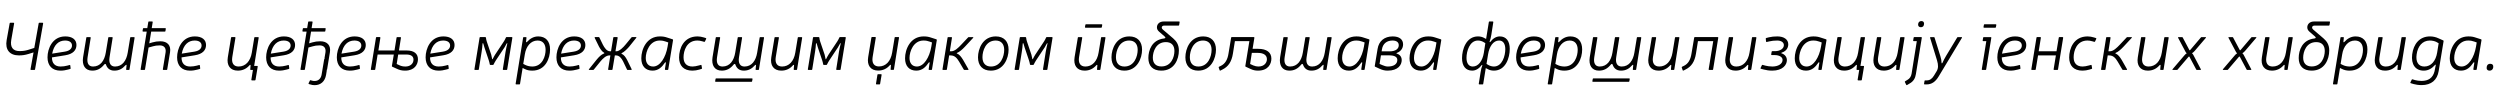 <?xml version="1.0"?>
<svg version="1.1" xmlns="http://www.w3.org/2000/svg" width="1458.203px" height="55.8px"><path fill="#000000" d="M25.16,13.68l-4.72,26.8c-0.04,0.2-0.16,0.32-0.36,0.32l-1.96,0c-0.24,0-0.36-0.16-0.32-0.4l1.76-9.84l-2.8,0.88c-2.2,0.68-3.84,0.88-5.72,0.88c-5.48,0-8.16-3.4-7.16-8.96l1.76-9.76c0.04-0.2,0.16-0.32,0.36-0.32l1.92,0c0.24,0,0.36,0.16,0.32,0.4l-1.68,9.64c-0.72,4.16,1,6.48,4.76,6.48c2.08,0,3.36-0.2,5-0.68l3.68-1.16l2.56-14.36c0.04-0.2,0.16-0.32,0.36-0.32l1.92,0c0.24,0,0.36,0.16,0.32,0.4z M38.074,32.24l-7.76,1.24c-0.08,3.32,1.68,5.32,5,5.32c1.52,0,2.56-0.2,3.92-0.52l1.36-0.36c0.24-0.08,0.36,0.04,0.4,0.28l0.2,1.64c0.04,0.2-0.08,0.36-0.28,0.4l-1.36,0.36c-1.36,0.36-2.64,0.6-4.32,0.6c-4.8,0-7.52-2.92-7.52-7.76c0-5,2.8-12.2,10.36-12.2c4.12,0,6.52,1.88,6.52,5c0,3-1.96,5.28-6.52,6z M30.434,31.28l7.36-1.16c3.24-0.52,4.2-2.12,4.2-3.56c0-1.84-1.48-2.92-4.04-2.92c-3.8,0-6.56,2.56-7.52,7.64z M73.588,40.44l0.24-2.36c-0.04-0.44-0.28-0.36-0.64,0c-1.8,2.04-3.76,3.12-6.52,3.12c-2.8,0-4.28-1.64-4.88-3.6c-0.28-0.44-0.6-0.4-1,0.04c-2.04,2.52-4.24,3.56-6.96,3.56c-4.08,0-6.12-3.04-5.36-7.84l1.88-11.4c0.04-0.2,0.16-0.32,0.36-0.32l1.88,0c0.24,0,0.36,0.16,0.32,0.4l-1.8,11.28c-0.56,3.48,0.52,5.48,3.16,5.48c4.28,0,6.68-3.44,7.44-8.12l1.44-8.72c0.04-0.2,0.16-0.32,0.36-0.32l1.88,0c0.24,0,0.36,0.16,0.32,0.4l-1.8,11.32c-0.56,3.44,0.6,5.44,3.2,5.44c4.24,0,6.64-3.44,7.4-8.12l1.44-8.72c0.04-0.2,0.16-0.32,0.36-0.32l1.88,0c0.24,0,0.36,0.16,0.32,0.4l-2.96,18.44c-0.04,0.2-0.16,0.32-0.36,0.32l-1.28,0c-0.24,0-0.36-0.12-0.32-0.36z M87.063,25.28l1.88-0.56c1.52-0.44,2.92-0.64,4.6-0.64c4.16,0,6.28,2.44,5.64,6.4l-1.64,10c-0.04,0.2-0.16,0.32-0.36,0.32l-1.88,0c-0.24,0-0.36-0.16-0.32-0.4l1.6-9.8c0.4-2.6-0.88-4.12-3.4-4.12c-1.64,0-2.88,0.2-3.92,0.52l-2.6,0.72l-2.08,12.76c-0.04,0.2-0.16,0.32-0.36,0.32l-1.88,0c-0.24,0-0.36-0.16-0.32-0.4l3.56-21.96l-2.12,0c-0.24,0-0.36-0.16-0.32-0.4l0.24-1.32c0.04-0.2,0.16-0.32,0.36-0.32l2.16,0l0.6-3.56c0.04-0.2,0.16-0.32,0.36-0.32l1.88,0c0.24,0,0.36,0.16,0.32,0.4l-0.56,3.48l7.88,0c0.24,0,0.36,0.16,0.32,0.4l-0.2,1.32c-0.04,0.2-0.16,0.32-0.36,0.32l-7.96,0z M113.657,32.24l-7.76,1.24c-0.08,3.32,1.68,5.32,5,5.32c1.52,0,2.56-0.2,3.92-0.52l1.36-0.36c0.24-0.08,0.36,0.04,0.4,0.28l0.2,1.64c0.04,0.2-0.08,0.36-0.28,0.4l-1.36,0.36c-1.36,0.36-2.64,0.6-4.32,0.6c-4.8,0-7.52-2.92-7.52-7.76c0-5,2.8-12.2,10.36-12.2c4.12,0,6.52,1.88,6.52,5c0,3-1.96,5.28-6.52,6z M106.017,31.28l7.36-1.16c3.24-0.52,4.2-2.12,4.2-3.56c0-1.84-1.48-2.92-4.04-2.92c-3.8,0-6.56,2.56-7.52,7.64z  M148.245,38.44l1.76,0c0.24,0,0.36,0.16,0.32,0.4l-1.28,7.72c-0.04,0.2-0.16,0.32-0.36,0.32l-1.76,0c-0.24,0-0.36-0.16-0.32-0.4l0.92-5.68l-1.24,0c-0.24,0-0.36-0.12-0.32-0.36l0.2-2.28c-0.04-0.4-0.24-0.44-0.6-0.12c-1.84,2.12-4.12,3.16-6.84,3.16c-4.44,0-6.64-3.04-5.84-7.84l1.88-11.4c0.04-0.2,0.16-0.32,0.36-0.32l1.88,0c0.24,0,0.36,0.16,0.32,0.4l-1.84,11.28c-0.56,3.48,0.8,5.48,3.68,5.48c4.04,0,6.88-3.04,7.72-8.12l1.44-8.72c0.04-0.2,0.16-0.32,0.36-0.32l1.88,0c0.24,0,0.36,0.16,0.32,0.4z M165.6,32.24l-7.76,1.24c-0.08,3.32,1.68,5.32,5,5.32c1.52,0,2.56-0.2,3.92-0.52l1.36-0.36c0.24-0.08,0.36,0.04,0.4,0.28l0.2,1.64c0.04,0.2-0.08,0.36-0.28,0.4l-1.36,0.36c-1.36,0.36-2.64,0.6-4.32,0.6c-4.8,0-7.52-2.92-7.52-7.76c0-5,2.8-12.2,10.36-12.2c4.12,0,6.52,1.88,6.52,5c0,3-1.96,5.28-6.52,6z M157.96,31.28l7.36-1.16c3.24-0.52,4.2-2.12,4.2-3.56c0-1.84-1.48-2.92-4.04-2.92c-3.8,0-6.56,2.56-7.52,7.64z M180.314,25.28l1.88-0.56c1.52-0.44,2.92-0.64,4.6-0.64c4.16,0,6.28,2.44,5.64,6.4l-1.64,10c-0.04,0.2-0.16,0.32-0.36,0.32c0.16,0,0.2,0.16,0.16,0.4l-0.4,2.48c-0.64,3.8-3.12,6-6.68,6c-1.04,0-1.68-0.16-2.6-0.44l-0.72-0.2c-0.24-0.08-0.28-0.24-0.2-0.48l0.76-1.56c0.12-0.2,0.28-0.24,0.48-0.2l0.6,0.2c0.6,0.2,1.12,0.24,1.76,0.24c2.12,0,3.64-1.44,4-3.72l1.48-8.84c0.04-0.2,0.16-0.32,0.36-0.32c-0.12,0-0.2-0.16-0.16-0.4l0.56-3.36c0.4-2.6-0.88-4.12-3.4-4.12c-1.64,0-2.88,0.2-3.92,0.52l-2.6,0.72l-2.08,12.76c-0.04,0.2-0.16,0.32-0.36,0.32l-1.88,0c-0.24,0-0.36-0.16-0.32-0.4l3.56-21.96l-2.12,0c-0.24,0-0.36-0.16-0.32-0.4l0.24-1.32c0.04-0.2,0.16-0.32,0.36-0.32l2.16,0l0.6-3.56c0.04-0.2,0.16-0.32,0.36-0.32l1.88,0c0.24,0,0.36,0.16,0.32,0.4l-0.56,3.48l7.88,0c0.24,0,0.36,0.16,0.32,0.4l-0.2,1.32c-0.04,0.2-0.16,0.32-0.36,0.32l-7.96,0z M206.828,32.24l-7.76,1.24c-0.08,3.32,1.68,5.32,5,5.32c1.52,0,2.56-0.2,3.92-0.52l1.36-0.36c0.24-0.08,0.36,0.04,0.4,0.28l0.2,1.64c0.04,0.2-0.08,0.36-0.28,0.4l-1.36,0.36c-1.36,0.36-2.64,0.6-4.32,0.6c-4.8,0-7.52-2.92-7.52-7.76c0-5,2.8-12.2,10.36-12.2c4.12,0,6.52,1.88,6.52,5c0,3-1.96,5.28-6.52,6z M199.188,31.28l7.36-1.16c3.24-0.52,4.2-2.12,4.2-3.56c0-1.84-1.48-2.92-4.04-2.92c-3.8,0-6.56,2.56-7.52,7.64z M232.702,29.44l4.52,0c4.2,0,6.56,1.8,6.56,5.12c0,3.04-1.96,6.64-7.52,6.64c-1.8,0-3.28-0.32-4.88-1.12l-2.56-1.16c-0.2-0.08-0.28-0.24-0.24-0.44l1.12-6.68l-9.44,0l-1.4,8.68c-0.04,0.2-0.16,0.32-0.36,0.32l-1.88,0c-0.24,0-0.36-0.16-0.32-0.4l3-18.44c0.04-0.2,0.16-0.32,0.36-0.32l1.88,0c0.24,0,0.36,0.16,0.32,0.4l-1.16,7.4l9.4,0l1.2-7.48c0.04-0.2,0.16-0.32,0.36-0.32l1.88,0c0.24,0,0.36,0.16,0.32,0.4z M232.262,31.8l-0.88,5.52l1.72,0.8c1.08,0.48,2.08,0.68,3.4,0.68c2.76,0,4.68-1.64,4.68-4c0-2-1.48-3-4.2-3l-4.72,0z M258.617,32.24l-7.76,1.24c-0.08,3.32,1.68,5.32,5,5.32c1.52,0,2.56-0.2,3.92-0.52l1.36-0.36c0.24-0.08,0.36,0.04,0.4,0.28l0.2,1.64c0.04,0.2-0.08,0.36-0.28,0.4l-1.36,0.36c-1.36,0.36-2.64,0.6-4.32,0.6c-4.8,0-7.52-2.92-7.52-7.76c0-5,2.8-12.2,10.36-12.2c4.12,0,6.52,1.88,6.52,5c0,3-1.96,5.28-6.52,6z M250.977,31.28l7.36-1.16c3.24-0.52,4.2-2.12,4.2-3.56c0-1.84-1.48-2.92-4.04-2.92c-3.8,0-6.56,2.56-7.52,7.64z  M298.845,22.04l-3,18.44c-0.04,0.2-0.16,0.32-0.36,0.32l-1.88,0c-0.24,0-0.36-0.16-0.32-0.4l1.6-10.2c0.28-1.48,0.6-3.28,1-4.68c0.12-0.36-0.2-0.48-0.36-0.12c-0.44,0.76-0.84,1.56-1.28,2.28l-5,7.52c-0.48,0.72-0.96,1.64-1.36,2.44c-0.08,0.16-0.2,0.24-0.4,0.24l-1.44,0c-0.2,0-0.32-0.12-0.36-0.32c-0.12-0.76-0.36-1.68-0.6-2.4l-2.52-7.48c-0.24-0.76-0.48-1.52-0.68-2.28c-0.08-0.36-0.4-0.24-0.44,0.12c-0.04,1.4-0.28,3.2-0.52,4.68l-1.64,10.28c-0.04,0.2-0.16,0.32-0.36,0.32l-1.88,0c-0.24,0-0.36-0.16-0.32-0.4l3-18.44c0.04-0.2,0.16-0.32,0.36-0.32l2.96,0c0.24,0,0.36,0.12,0.4,0.36c0.04,0.68,0.24,1.48,0.44,2.12l2.64,7.8c0.2,0.76,0.44,1.8,0.52,2.4c0.08,0.36,0.24,0.36,0.4,0c0.28-0.6,0.8-1.6,1.28-2.36l5.2-7.84c0.44-0.68,0.84-1.48,1.16-2.2c0.08-0.2,0.2-0.28,0.4-0.28l3.04,0c0.24,0,0.36,0.16,0.32,0.4z M307.079,22l-0.24,2.28c0.04,0.48,0.24,0.48,0.6,0.12c1.72-1.92,3.92-3.16,6.48-3.16c4.44,0,6.92,2.84,6.92,7.6c0,5.12-2.6,12.32-10.32,12.36c-1.8,0-3.12-0.28-4.56-1l-1.12-0.56l-1.52,9.28c-0.04,0.2-0.16,0.32-0.36,0.32l-1.88,0c-0.24,0-0.36-0.16-0.32-0.4l4.36-26.88c0.04-0.2,0.16-0.32,0.36-0.32l1.24,0c0.28,0,0.4,0.12,0.36,0.36z M305.199,37.28l1.28,0.64c1.08,0.52,2.48,0.88,4.04,0.88c5.88-0.04,7.72-6.04,7.72-9.72c0-3.4-1.64-5.44-4.68-5.44c-4.04,0-6.72,3.48-7.44,8.08z M334.914,32.24l-7.76,1.24c-0.08,3.32,1.68,5.32,5,5.32c1.52,0,2.56-0.2,3.92-0.52l1.36-0.36c0.24-0.08,0.36,0.04,0.4,0.28l0.2,1.64c0.04,0.2-0.08,0.36-0.28,0.4l-1.36,0.36c-1.36,0.36-2.64,0.6-4.32,0.6c-4.8,0-7.52-2.92-7.52-7.76c0-5,2.8-12.2,10.36-12.2c4.12,0,6.52,1.88,6.52,5c0,3-1.96,5.28-6.52,6z M327.274,31.28l7.36-1.16c3.24-0.52,4.2-2.12,4.2-3.56c0-1.84-1.48-2.92-4.04-2.92c-3.8,0-6.56,2.56-7.52,7.64z M371.108,22.08l-4.24,5.28c-1.36,1.52-2.88,3-4.12,3.56c-0.4,0.2-0.44,0.36-0.04,0.52c1.2,0.56,2.2,1.8,3.12,3.6l2.6,5.32c0.12,0.28,0,0.44-0.28,0.44l-2.04,0c-0.2,0-0.32-0.08-0.4-0.28l-2.28-4.76c-0.92-1.84-2.24-3.44-4.16-3.44l-0.64,0l-1.36,8.16c-0.04,0.2-0.16,0.32-0.36,0.32l-1.88,0c-0.24,0-0.36-0.16-0.32-0.4l1.32-8.08l-0.56,0c-1.92,0-3.8,1.76-5.28,3.56l-3.84,4.72c-0.12,0.12-0.24,0.2-0.44,0.2l-2.16,0c-0.32,0-0.4-0.2-0.2-0.44l4.36-5.44c1.52-1.84,2.76-3.04,4.32-3.68c0.32-0.12,0.44-0.32,0.04-0.56c-0.96-0.44-2.04-1.96-2.88-3.48l-2.52-5.12c-0.12-0.28,0-0.44,0.28-0.44l2.08,0c0.2,0,0.32,0.08,0.4,0.28l2.04,4.2c0.88,1.68,2.24,3.8,4.16,3.8l0.56,0l1.32-7.96c0.04-0.2,0.16-0.32,0.36-0.32l1.88,0c0.24,0,0.36,0.16,0.32,0.4l-1.28,7.88l0.52,0c1.8,0,4.04-2.28,5.4-3.96l3.4-4.12c0.12-0.12,0.24-0.2,0.44-0.2l2.16,0c0.32,0,0.4,0.2,0.2,0.44z M387.822,40.4l0.56-3.68c0-0.56-0.2-0.6-0.64-0.04c-1.64,2.4-3.68,4.52-7.12,4.52c-4.12,0-6.56-2.68-6.56-7.2c0-5.16,3-12.76,10.88-12.76c1.72,0,2.84,0.2,4.36,0.72l3,0.96c0.2,0.08,0.32,0.24,0.28,0.44l-2.8,17.12c-0.04,0.2-0.16,0.32-0.36,0.32l-1.24,0c-0.24,0-0.36-0.16-0.36-0.4z M389.782,24.76l-1.48-0.52c-1.04-0.36-1.92-0.6-3.48-0.6c-5.88,0-8.16,6.36-8.16,10.16c0,3.12,1.6,5,4.32,5c4,0,7.32-5.24,8.4-11.6z M409.176,40.2l-1.32,0.4c-1.28,0.36-2.6,0.6-4,0.6c-5.12,0-7.76-2.92-7.76-7.68c0-5.2,2.64-12.28,10.76-12.28c1.28,0,2.44,0.24,3.68,0.6l1.16,0.36c0.24,0.08,0.28,0.24,0.2,0.48l-0.72,1.52c-0.12,0.2-0.28,0.28-0.48,0.2l-0.96-0.28c-1.16-0.36-2.16-0.48-2.96-0.48c-6.32,0-8.08,6.04-8.08,9.76c0,3.4,1.72,5.4,5.24,5.4c1.08,0,2.24-0.24,3.6-0.6l1.24-0.32c0.24-0.08,0.4,0,0.4,0.24l0.28,1.68c0.04,0.2-0.08,0.36-0.28,0.4z M440.731,40.44l0.24-2.36c-0.04-0.44-0.28-0.36-0.64,0c-1.8,2.04-3.76,3.12-6.52,3.12c-2.8,0-4.28-1.64-4.88-3.6c-0.28-0.44-0.6-0.4-1,0.04c-2.04,2.52-4.24,3.56-6.96,3.56c-4.08,0-6.12-3.04-5.36-7.84l1.88-11.4c0.04-0.2,0.16-0.32,0.36-0.32l1.88,0c0.24,0,0.36,0.16,0.32,0.4l-1.8,11.28c-0.56,3.48,0.52,5.48,3.16,5.48c4.28,0,6.68-3.44,7.44-8.12l1.44-8.72c0.04-0.2,0.16-0.32,0.36-0.32l1.88,0c0.24,0,0.36,0.16,0.32,0.4l-1.8,11.32c-0.56,3.44,0.6,5.44,3.2,5.44c4.24,0,6.64-3.44,7.4-8.12l1.44-8.72c0.04-0.2,0.16-0.32,0.36-0.32l1.88,0c0.24,0,0.36,0.16,0.32,0.4l-2.96,18.44c-0.04,0.2-0.16,0.32-0.36,0.32l-1.28,0c-0.24,0-0.36-0.12-0.32-0.36z M417.731,45.72l20.88,0c0.24,0,0.36,0.16,0.32,0.4l-0.24,1.28c-0.04,0.2-0.16,0.32-0.36,0.32l-20.88,0c-0.24,0-0.36-0.16-0.32-0.4l0.24-1.28c0.04-0.2,0.16-0.32,0.36-0.32z M462.965,40.44l0.2-2.28c-0.04-0.4-0.24-0.44-0.6-0.12c-1.84,2.12-4.12,3.16-6.84,3.16c-4.44,0-6.64-3.04-5.84-7.84l1.88-11.4c0.04-0.2,0.16-0.32,0.36-0.32l1.88,0c0.24,0,0.36,0.16,0.32,0.4l-1.84,11.28c-0.56,3.48,0.8,5.48,3.68,5.48c4.04,0,6.88-3.04,7.72-8.12l1.44-8.72c0.04-0.2,0.16-0.32,0.36-0.32l1.88,0c0.24,0,0.36,0.16,0.32,0.4l-2.96,18.44c-0.04,0.2-0.16,0.32-0.36,0.32l-1.28,0c-0.24,0-0.36-0.12-0.32-0.36z M493.319,22.04l-3,18.44c-0.04,0.2-0.16,0.32-0.36,0.32l-1.88,0c-0.24,0-0.36-0.16-0.32-0.4l1.6-10.2c0.28-1.48,0.6-3.28,1-4.68c0.12-0.36-0.2-0.48-0.36-0.12c-0.44,0.76-0.84,1.56-1.28,2.28l-5,7.52c-0.48,0.72-0.96,1.64-1.36,2.44c-0.08,0.16-0.2,0.24-0.4,0.24l-1.44,0c-0.2,0-0.32-0.12-0.36-0.32c-0.12-0.76-0.36-1.68-0.6-2.4l-2.52-7.48c-0.24-0.76-0.48-1.52-0.68-2.28c-0.08-0.36-0.4-0.24-0.44,0.12c-0.04,1.4-0.28,3.2-0.52,4.68l-1.64,10.28c-0.04,0.2-0.16,0.32-0.36,0.32l-1.88,0c-0.24,0-0.36-0.16-0.32-0.4l3-18.44c0.04-0.2,0.16-0.32,0.36-0.32l2.96,0c0.24,0,0.36,0.12,0.4,0.36c0.04,0.68,0.24,1.48,0.44,2.12l2.64,7.8c0.2,0.76,0.44,1.8,0.52,2.4c0.08,0.36,0.24,0.36,0.4,0c0.28-0.6,0.8-1.6,1.28-2.36l5.2-7.84c0.44-0.68,0.84-1.48,1.16-2.2c0.08-0.2,0.2-0.28,0.4-0.28l3.04,0c0.24,0,0.36,0.16,0.32,0.4z  M519.468,40.4l0.2-2.28c-0.04-0.4-0.24-0.44-0.6-0.12c-1.84,2.12-4.12,3.16-6.84,3.16c-4.44,0-6.64-3.04-5.84-7.84l1.88-11.4c0.04-0.2,0.16-0.32,0.36-0.32l1.88,0c0.24,0,0.36,0.16,0.32,0.4l-1.84,11.28c-0.56,3.48,0.8,5.48,3.68,5.48c4.04,0,6.88-3.04,7.72-8.12l1.44-8.72c0.04-0.2,0.16-0.32,0.36-0.32l1.88,0c0.24,0,0.36,0.16,0.32,0.4l-2.96,18.44c-0.04,0.2-0.16,0.32-0.36,0.32l-1.28,0c-0.24,0-0.36-0.12-0.32-0.36z M512.148,43.28l1.76,0c0.24,0,0.36,0.16,0.32,0.4l-0.88,5.24c-0.04,0.2-0.16,0.32-0.36,0.32l-1.72,0c-0.24,0-0.36-0.16-0.32-0.4l0.84-5.24c0.04-0.2,0.16-0.32,0.36-0.32z M541.662,40.4l0.56-3.68c0-0.56-0.2-0.6-0.64-0.04c-1.64,2.4-3.68,4.52-7.12,4.52c-4.12,0-6.56-2.68-6.56-7.2c0-5.16,3-12.76,10.88-12.76c1.72,0,2.84,0.2,4.36,0.72l3,0.96c0.2,0.08,0.32,0.24,0.28,0.44l-2.8,17.12c-0.04,0.2-0.16,0.32-0.36,0.32l-1.24,0c-0.24,0-0.36-0.16-0.36-0.4z M543.622,24.76l-1.48-0.52c-1.04-0.36-1.92-0.6-3.48-0.6c-5.88,0-8.16,6.36-8.16,10.16c0,3.12,1.6,5,4.32,5c4,0,7.32-5.24,8.4-11.6z M554.016,29.92l0.8,0c2.12,0,4.12-2.04,5.84-3.84l4-4.24c0.12-0.16,0.24-0.2,0.44-0.2l2.32,0c0.32,0,0.4,0.2,0.2,0.44l-4.76,5.12c-1.56,1.68-3.24,3.12-4.6,3.64c-0.32,0.12-0.32,0.28-0.08,0.36c1.48,0.6,2.52,2,3.6,3.76l3.08,5.4c0.12,0.24,0.04,0.44-0.24,0.44l-2.04,0c-0.2,0-0.32-0.08-0.44-0.24l-2.68-4.56c-1.16-1.88-2.4-3.68-5-3.68l-0.84,0l-1.32,8.16c-0.04,0.2-0.16,0.32-0.36,0.32l-1.88,0c-0.24,0-0.36-0.16-0.32-0.4l2.96-18.44c0.04-0.2,0.16-0.32,0.36-0.32l1.88,0c0.24,0,0.36,0.16,0.32,0.4z M580.85,21.24c4.72,0,7.44,2.92,7.44,7.72c0,4.96-2.76,12.24-10.36,12.24c-4.76,0-7.48-2.92-7.48-7.76c0-5,2.8-12.2,10.4-12.2z M580.77,23.64c-5.84,0-7.72,6-7.72,9.72c0,3.44,1.76,5.44,4.96,5.44c5.8,0,7.72-6,7.72-9.72c0-3.44-1.8-5.44-4.96-5.44z M613.924,22.04l-3,18.44c-0.04,0.2-0.16,0.32-0.36,0.32l-1.88,0c-0.24,0-0.36-0.16-0.32-0.4l1.6-10.2c0.28-1.48,0.6-3.28,1-4.68c0.12-0.36-0.2-0.48-0.36-0.12c-0.44,0.76-0.84,1.56-1.28,2.28l-5,7.52c-0.48,0.72-0.96,1.64-1.36,2.44c-0.08,0.16-0.2,0.24-0.4,0.24l-1.44,0c-0.2,0-0.32-0.12-0.36-0.32c-0.12-0.76-0.36-1.68-0.6-2.4l-2.52-7.48c-0.24-0.76-0.48-1.52-0.68-2.28c-0.08-0.36-0.4-0.24-0.44,0.12c-0.04,1.4-0.28,3.2-0.52,4.68l-1.64,10.28c-0.04,0.2-0.16,0.32-0.36,0.32l-1.88,0c-0.24,0-0.36-0.16-0.32-0.4l3-18.44c0.04-0.2,0.16-0.32,0.36-0.32l2.96,0c0.24,0,0.36,0.12,0.4,0.36c0.04,0.68,0.24,1.48,0.44,2.12l2.64,7.8c0.2,0.76,0.44,1.8,0.52,2.4c0.08,0.36,0.24,0.36,0.4,0c0.28-0.6,0.8-1.6,1.28-2.36l5.2-7.84c0.44-0.68,0.84-1.48,1.16-2.2c0.08-0.2,0.2-0.28,0.4-0.28l3.04,0c0.24,0,0.36,0.16,0.32,0.4z  M642.913,14.56l-0.24,1.28c-0.04,0.2-0.16,0.32-0.36,0.32l-9.16,0c-0.24,0-0.36-0.16-0.32-0.4l0.24-1.28c0.04-0.2,0.16-0.32,0.36-0.32l9.16,0c0.24,0,0.36,0.16,0.32,0.4z M639.873,40.44l0.2-2.28c-0.04-0.4-0.24-0.44-0.6-0.12c-1.84,2.12-4.12,3.16-6.84,3.16c-4.44,0-6.64-3.04-5.84-7.84l1.88-11.4c0.04-0.2,0.16-0.32,0.36-0.32l1.88,0c0.24,0,0.36,0.16,0.32,0.4l-1.84,11.28c-0.56,3.48,0.8,5.48,3.68,5.48c4.04,0,6.88-3.04,7.72-8.12l1.44-8.72c0.04-0.2,0.16-0.32,0.36-0.32l1.88,0c0.24,0,0.36,0.16,0.32,0.4l-2.96,18.44c-0.04,0.2-0.16,0.32-0.36,0.32l-1.28,0c-0.24,0-0.36-0.12-0.32-0.36z M658.707,21.24c4.72,0,7.44,2.92,7.44,7.72c0,4.96-2.76,12.24-10.36,12.24c-4.76,0-7.48-2.92-7.48-7.76c0-5,2.8-12.2,10.4-12.2z M658.627,23.64c-5.84,0-7.72,6-7.72,9.72c0,3.44,1.76,5.44,4.96,5.44c5.8,0,7.72-6,7.72-9.72c0-3.44-1.8-5.44-4.96-5.44z M688.061,12.92l-0.28,1.68c-0.04,0.2-0.16,0.32-0.36,0.32l-8.36,0c-0.8,0-1.44,0.4-1.44,1.16c0,0.36,0.2,0.8,0.64,1.16l6.04,5.16c1.88,1.64,3.32,3.64,3.32,7.04c0,5.08-2.6,11.76-10.28,11.76c-4.84,0-7.52-2.68-7.52-7.36c0-4.52,2.04-10.56,9.12-11.4c1.04-0.2,1.12-0.52,0.16-1.36l-2.92-2.52c-0.96-0.84-1.36-1.6-1.36-2.6c0-1.68,1.2-3.44,4.08-3.44l8.84,0c0.24,0,0.36,0.16,0.32,0.4z M680.021,24.56c-5.76,0-7.6,5.56-7.6,9.08c0,3.28,1.76,5.12,5,5.12c5.76,0,7.6-5.48,7.6-9.04c0-3.28-1.76-5.16-5-5.16z M701.816,21.24c4.72,0,7.44,2.92,7.44,7.72c0,4.96-2.76,12.24-10.36,12.24c-4.76,0-7.48-2.92-7.48-7.76c0-5,2.8-12.2,10.4-12.2z M701.736,23.64c-5.84,0-7.72,6-7.72,9.72c0,3.44,1.76,5.44,4.96,5.44c5.8,0,7.72-6,7.72-9.72c0-3.44-1.8-5.44-4.96-5.44z M730.61,28.48l3.28,0c5,0,7.68,2.12,7.68,5.72c0,3-1.8,7-7.84,7c-1.56,0-2.92-0.32-4.28-0.96l-2.84-1.32c-0.2-0.08-0.28-0.24-0.24-0.44l2.36-14.48l-8.44,0l-1.16,7.28c-0.76,4.72-2.68,7.6-6.12,9.28l-1.16,0.6c-0.24,0.08-0.4,0.04-0.48-0.2l-0.52-1.56c-0.08-0.2,0-0.36,0.2-0.48l1.16-0.56c2.36-1.2,3.8-3.48,4.36-7.24l1.52-9.16c0.04-0.2,0.16-0.32,0.36-0.32l12.88,0c0.24,0,0.36,0.16,0.32,0.4z M730.17,30.84l-1,6.48l1.84,0.84c1.08,0.44,2.04,0.64,2.96,0.64c3.68,0,5-2.44,5-4.28c0-2.24-1.8-3.68-5.32-3.68l-3.48,0z M771.804,40.44l0.24-2.36c-0.04-0.44-0.28-0.36-0.64,0c-1.8,2.04-3.76,3.12-6.52,3.12c-2.8,0-4.28-1.64-4.88-3.6c-0.28-0.44-0.6-0.4-1,0.04c-2.04,2.52-4.24,3.56-6.96,3.56c-4.08,0-6.12-3.04-5.36-7.84l1.88-11.4c0.04-0.2,0.16-0.32,0.36-0.32l1.88,0c0.24,0,0.36,0.16,0.32,0.4l-1.8,11.28c-0.56,3.48,0.52,5.48,3.16,5.48c4.28,0,6.68-3.44,7.44-8.12l1.44-8.72c0.04-0.2,0.16-0.32,0.36-0.32l1.88,0c0.24,0,0.36,0.16,0.32,0.4l-1.8,11.32c-0.56,3.44,0.6,5.44,3.2,5.44c4.24,0,6.64-3.44,7.4-8.12l1.44-8.72c0.04-0.2,0.16-0.32,0.36-0.32l1.88,0c0.24,0,0.36,0.16,0.32,0.4l-2.96,18.44c-0.04,0.2-0.16,0.32-0.36,0.32l-1.28,0c-0.24,0-0.36-0.12-0.32-0.36z M793.998,40.4l0.56-3.68c0-0.56-0.2-0.6-0.64-0.04c-1.64,2.4-3.68,4.52-7.12,4.52c-4.12,0-6.56-2.68-6.56-7.2c0-5.16,3-12.76,10.88-12.76c1.72,0,2.84,0.2,4.36,0.72l3,0.96c0.2,0.08,0.32,0.24,0.28,0.44l-2.8,17.12c-0.04,0.2-0.16,0.32-0.36,0.32l-1.24,0c-0.24,0-0.36-0.16-0.36-0.4z M795.958,24.76l-1.48-0.52c-1.04-0.36-1.92-0.6-3.48-0.6c-5.88,0-8.16,6.36-8.16,10.16c0,3.12,1.6,5,4.32,5c4,0,7.32-5.24,8.4-11.6z M801.873,38.48l1.64-9.92c0.72-4.64,4-7.32,8.84-7.32c3.88,0,6.04,1.76,6.04,4.64c0,2.4-1.48,4.16-3.48,4.92c-0.44,0.16-0.52,0.4-0.2,0.48c1.6,0.44,2.88,1.72,2.88,3.76c0,2.72-1.96,6.16-8.24,6.16c-1.56,0-3.12-0.36-4.64-1.08l-2.6-1.2c-0.2-0.08-0.28-0.24-0.24-0.44z M805.873,29.96l4.6,0c3.92,0,5.4-1.72,5.4-3.6c0-1.72-1.32-2.72-3.64-2.72c-3.36,0-5.64,1.84-6.16,5.12z M805.473,32.28l-0.8,5l1.56,0.68c1.16,0.52,2.24,0.84,3.32,0.84c3.4,0,5.48-1.4,5.48-3.84c0-1.76-1.64-2.68-4.8-2.68l-4.76,0z M835.907,40.4l0.56-3.68c0-0.56-0.2-0.6-0.64-0.04c-1.64,2.4-3.68,4.52-7.12,4.52c-4.12,0-6.56-2.68-6.56-7.2c0-5.16,3-12.76,10.88-12.76c1.72,0,2.84,0.2,4.36,0.72l3,0.96c0.2,0.08,0.32,0.24,0.28,0.44l-2.8,17.12c-0.04,0.2-0.16,0.32-0.36,0.32l-1.24,0c-0.24,0-0.36-0.16-0.36-0.4z M837.867,24.76l-1.48-0.52c-1.04-0.36-1.92-0.6-3.48-0.6c-5.88,0-8.16,6.36-8.16,10.16c0,3.12,1.6,5,4.32,5c4,0,7.32-5.24,8.4-11.6z  M871.015,12.92l-1.16,7.44c-0.28,1.64-0.6,2.84-0.96,3.8c-0.16,0.52,0.12,0.48,0.36,0.32c1.44-1.96,3.36-3.24,5.56-3.24c3.72,0,5.8,2.72,5.8,7.28c0,5.2-2.4,12.68-9.28,12.68c-1.6,0-2.84-0.44-3.84-1.04l-0.88-0.44l-1.48,9.2c-0.04,0.2-0.16,0.32-0.36,0.32l-1.92,0c-0.24,0-0.36-0.16-0.32-0.4l1.08-6.76c0.24-1.64,0.56-2.8,0.96-3.8c0.16-0.52-0.16-0.48-0.36-0.28c-1.44,1.92-3.32,3.2-5.52,3.2c-3.8,0-5.92-2.72-5.92-7.28c0-5.2,2.48-12.68,9.32-12.68c1.56,0,2.76,0.4,3.8,1l0.92,0.48l1.6-9.88c0.04-0.2,0.16-0.32,0.36-0.32l1.92,0c0.24,0,0.36,0.16,0.32,0.4z M866.375,25.16l-1.16-0.68c-0.76-0.44-1.84-0.84-3.16-0.84c-4.88,0-6.68,6.28-6.68,10.12c0,3.16,1.32,5.04,3.68,5.04c3.32,0,5.68-3.36,6.44-7.96z M867.055,37.28l1.16,0.68c0.8,0.44,1.92,0.84,3.16,0.84c4.88,0,6.64-6.28,6.64-10.12c0-3.16-1.28-5.04-3.64-5.04c-3.4,0-5.68,3.52-6.4,8z M894.69,32.24l-7.76,1.24c-0.08,3.32,1.68,5.32,5,5.32c1.52,0,2.56-0.2,3.92-0.52l1.36-0.36c0.24-0.08,0.36,0.04,0.4,0.28l0.2,1.64c0.04,0.2-0.08,0.36-0.28,0.4l-1.36,0.36c-1.36,0.36-2.64,0.6-4.32,0.6c-4.8,0-7.52-2.92-7.52-7.76c0-5,2.8-12.2,10.36-12.2c4.12,0,6.52,1.88,6.52,5c0,3-1.96,5.28-6.52,6z M887.05,31.28l7.36-1.16c3.24-0.52,4.2-2.12,4.2-3.56c0-1.84-1.48-2.92-4.04-2.92c-3.8,0-6.56,2.56-7.52,7.64z M909.084,22l-0.24,2.28c0.04,0.48,0.24,0.48,0.6,0.12c1.72-1.92,3.92-3.16,6.48-3.16c4.44,0,6.92,2.84,6.92,7.6c0,5.12-2.6,12.32-10.32,12.36c-1.8,0-3.12-0.28-4.56-1l-1.12-0.56l-1.52,9.28c-0.04,0.2-0.16,0.32-0.36,0.32l-1.88,0c-0.24,0-0.36-0.16-0.32-0.4l4.36-26.88c0.04-0.2,0.16-0.32,0.36-0.32l1.24,0c0.28,0,0.4,0.12,0.36,0.36z M907.204,37.28l1.28,0.64c1.08,0.52,2.48,0.88,4.04,0.88c5.88-0.04,7.72-6.04,7.72-9.72c0-3.4-1.64-5.44-4.68-5.44c-4.04,0-6.72,3.48-7.44,8.08z M952.398,40.44l0.24-2.36c-0.04-0.44-0.28-0.36-0.64,0c-1.8,2.04-3.76,3.12-6.52,3.12c-2.8,0-4.28-1.64-4.88-3.6c-0.28-0.44-0.6-0.4-1,0.04c-2.04,2.52-4.24,3.56-6.96,3.56c-4.08,0-6.12-3.04-5.36-7.84l1.88-11.4c0.04-0.2,0.16-0.32,0.36-0.32l1.88,0c0.24,0,0.36,0.16,0.32,0.4l-1.8,11.28c-0.56,3.48,0.52,5.48,3.16,5.48c4.28,0,6.68-3.44,7.44-8.12l1.44-8.72c0.04-0.2,0.16-0.32,0.36-0.32l1.88,0c0.24,0,0.36,0.16,0.32,0.4l-1.8,11.32c-0.56,3.44,0.6,5.44,3.2,5.44c4.24,0,6.64-3.44,7.4-8.12l1.44-8.72c0.04-0.2,0.16-0.32,0.36-0.32l1.88,0c0.24,0,0.36,0.16,0.32,0.4l-2.96,18.44c-0.04,0.2-0.16,0.32-0.36,0.32l-1.28,0c-0.24,0-0.36-0.12-0.32-0.36z M929.398,45.72l20.88,0c0.24,0,0.36,0.16,0.32,0.4l-0.24,1.28c-0.04,0.2-0.16,0.32-0.36,0.32l-20.88,0c-0.24,0-0.36-0.16-0.32-0.4l0.24-1.28c0.04-0.2,0.16-0.32,0.36-0.32z M974.632,40.44l0.2-2.28c-0.04-0.4-0.24-0.44-0.6-0.12c-1.84,2.12-4.12,3.16-6.84,3.16c-4.44,0-6.64-3.04-5.84-7.84l1.88-11.4c0.04-0.2,0.16-0.32,0.36-0.32l1.88,0c0.24,0,0.36,0.16,0.32,0.4l-1.84,11.28c-0.56,3.48,0.8,5.48,3.68,5.48c4.04,0,6.88-3.04,7.72-8.12l1.44-8.72c0.04-0.2,0.16-0.32,0.36-0.32l1.88,0c0.24,0,0.36,0.16,0.32,0.4l-2.96,18.44c-0.04,0.2-0.16,0.32-0.36,0.32l-1.28,0c-0.24,0-0.36-0.12-0.32-0.36z M1002.227,22.04l-3,18.44c-0.04,0.2-0.16,0.32-0.36,0.32l-1.92,0c-0.24,0-0.36-0.16-0.32-0.4l2.68-16.4l-8.92,0l-1.16,7.28c-0.76,4.72-2.68,7.6-6.12,9.28l-1.16,0.6c-0.24,0.08-0.4,0.04-0.48-0.2l-0.52-1.56c-0.08-0.2,0-0.36,0.2-0.48l1.16-0.56c2.36-1.2,3.76-3.44,4.32-7.16l1.56-9.24c0.04-0.2,0.16-0.32,0.36-0.32l13.36,0c0.24,0,0.36,0.16,0.32,0.4z M1019.541,40.44l0.2-2.28c-0.04-0.4-0.24-0.44-0.6-0.12c-1.84,2.12-4.12,3.16-6.84,3.16c-4.44,0-6.64-3.04-5.84-7.84l1.88-11.4c0.04-0.2,0.16-0.32,0.36-0.32l1.88,0c0.24,0,0.36,0.16,0.32,0.4l-1.84,11.28c-0.56,3.48,0.8,5.48,3.68,5.48c4.04,0,6.88-3.04,7.72-8.12l1.44-8.72c0.04-0.2,0.16-0.32,0.36-0.32l1.88,0c0.24,0,0.36,0.16,0.32,0.4l-2.96,18.44c-0.04,0.2-0.16,0.32-0.36,0.32l-1.28,0c-0.24,0-0.36-0.12-0.32-0.36z M1030.215,22.16l1.56-0.4c1.52-0.36,3.08-0.52,4.88-0.52c4,0,6.4,1.84,6.4,4.6c0,1.92-1,3.92-3.68,4.8c-0.48,0.16-0.6,0.36-0.2,0.48c1.88,0.6,3.08,2.12,3.08,3.96c0,2.76-2.44,6.12-8.56,6.12c-1.96,0-3.44-0.28-4.88-0.64l-1.68-0.44c-0.24-0.04-0.32-0.2-0.24-0.44l0.76-1.6c0.08-0.2,0.24-0.28,0.44-0.24l1.6,0.44c1.16,0.28,2.52,0.52,4.08,0.52c3.44,0,5.96-1.56,5.96-3.84c0-1.8-2.04-2.84-4.68-2.84l-1.64,0c-0.24,0-0.36-0.16-0.32-0.4l0.28-1.56c0.04-0.2,0.16-0.32,0.36-0.32l1.56,0c2.88,0,5.2-1.4,5.2-3.52c0-1.56-1.48-2.68-3.88-2.68c-1.76,0-3.2,0.16-4.52,0.48l-1.6,0.36c-0.24,0.04-0.36-0.04-0.4-0.32l-0.16-1.6c-0.04-0.2,0.08-0.36,0.28-0.4z M1060.609,40.4l0.56-3.68c0-0.56-0.2-0.6-0.64-0.04c-1.64,2.4-3.68,4.52-7.12,4.52c-4.12,0-6.56-2.68-6.56-7.2c0-5.16,3-12.76,10.88-12.76c1.72,0,2.84,0.2,4.36,0.72l3,0.96c0.2,0.08,0.32,0.24,0.28,0.44l-2.8,17.12c-0.04,0.2-0.16,0.32-0.36,0.32l-1.24,0c-0.24,0-0.36-0.16-0.36-0.4z M1062.569,24.76l-1.48-0.52c-1.04-0.36-1.92-0.6-3.48-0.6c-5.88,0-8.16,6.36-8.16,10.16c0,3.12,1.6,5,4.32,5c4,0,7.32-5.24,8.4-11.6z M1085.164,38.44l1.76,0c0.24,0,0.36,0.16,0.32,0.4l-1.28,7.72c-0.04,0.2-0.16,0.32-0.36,0.32l-1.76,0c-0.24,0-0.36-0.16-0.32-0.4l0.92-5.68l-1.24,0c-0.24,0-0.36-0.12-0.32-0.36l0.2-2.28c-0.04-0.4-0.24-0.44-0.6-0.12c-1.84,2.12-4.12,3.16-6.84,3.16c-4.44,0-6.64-3.04-5.84-7.84l1.88-11.4c0.04-0.2,0.16-0.32,0.36-0.32l1.88,0c0.24,0,0.36,0.16,0.32,0.4l-1.84,11.28c-0.56,3.48,0.8,5.48,3.68,5.48c4.04,0,6.88-3.04,7.72-8.12l1.44-8.72c0.04-0.2,0.16-0.32,0.36-0.32l1.88,0c0.24,0,0.36,0.16,0.32,0.4z M1105.958,40.44l0.2-2.28c-0.04-0.4-0.24-0.44-0.6-0.12c-1.84,2.12-4.12,3.16-6.84,3.16c-4.44,0-6.64-3.04-5.84-7.84l1.88-11.4c0.04-0.2,0.16-0.32,0.36-0.32l1.88,0c0.24,0,0.36,0.16,0.32,0.4l-1.84,11.28c-0.56,3.48,0.8,5.48,3.68,5.48c4.04,0,6.88-3.04,7.72-8.12l1.44-8.72c0.04-0.2,0.16-0.32,0.36-0.32l1.88,0c0.24,0,0.36,0.16,0.32,0.4l-2.96,18.44c-0.04,0.2-0.16,0.32-0.36,0.32l-1.28,0c-0.24,0-0.36-0.12-0.32-0.36z M1120.672,12.28c1.04,0,1.6,0.56,1.6,1.52c0,1.36-0.72,2.08-1.84,2.08c-1,0-1.64-0.56-1.64-1.52c0-1.32,0.76-2.08,1.88-2.08z M1120.952,22.04l-3.44,21.16c-0.36,2.44-1.44,4.32-3.76,5.56l-1.4,0.84c-0.2,0.12-0.36,0.08-0.48-0.12l-0.76-1.56c-0.12-0.2-0.08-0.4,0.12-0.52l1.32-0.8c1.36-0.76,2.16-1.96,2.44-3.6l3.04-19l-1.8,0c-0.24,0-0.36-0.16-0.32-0.4l0.28-1.64c0.04-0.2,0.16-0.32,0.36-0.32l4.08,0c0.24,0,0.36,0.16,0.32,0.4z M1144.346,22.08l-13.52,22.44c-1.96,3.28-4.2,4.72-7.12,4.72l-1.12,0c-0.24,0-0.36-0.16-0.32-0.4l0.28-1.64c0.04-0.2,0.16-0.32,0.36-0.32l1,0c1.68,0,3-0.88,4.16-2.8l1.48-2.44c1.08-1.72,1.12-3.72,0.28-6.44l-4.04-13.16c-0.08-0.24,0.04-0.4,0.32-0.4l1.88,0c0.2,0,0.36,0.08,0.4,0.28l3.4,10.84c0.44,1.44,0.68,2.68,0.68,3.8c0,0.48,0.32,0.56,0.6-0.04c0.44-1.04,1.24-2.56,2.04-3.92l6.48-10.72c0.12-0.16,0.24-0.24,0.44-0.24l2.08,0c0.32,0,0.4,0.2,0.24,0.44z  M1164.415,14.56l-0.24,1.28c-0.04,0.2-0.16,0.32-0.36,0.32l-6.56,0c-0.24,0-0.36-0.16-0.32-0.4l0.24-1.28c0.04-0.2,0.16-0.32,0.36-0.32l6.56,0c0.24,0,0.36,0.16,0.32,0.4z M1158.575,24l-1.8,0c-0.24,0-0.36-0.16-0.32-0.4l0.28-1.64c0.04-0.2,0.16-0.32,0.36-0.32l4.08,0c0.24,0,0.36,0.16,0.32,0.4l-3,18.44c-0.04,0.2-0.16,0.32-0.36,0.32l-1.88,0c-0.24,0-0.36-0.16-0.32-0.4z M1175.369,32.24l-7.76,1.24c-0.08,3.32,1.68,5.32,5,5.32c1.52,0,2.56-0.2,3.92-0.52l1.36-0.36c0.24-0.08,0.36,0.04,0.4,0.28l0.2,1.64c0.04,0.2-0.08,0.36-0.28,0.4l-1.36,0.36c-1.36,0.36-2.64,0.6-4.32,0.6c-4.8,0-7.52-2.92-7.52-7.76c0-5,2.8-12.2,10.36-12.2c4.12,0,6.52,1.88,6.52,5c0,3-1.96,5.28-6.52,6z M1167.729,31.28l7.36-1.16c3.24-0.52,4.2-2.12,4.2-3.56c0-1.84-1.48-2.92-4.04-2.92c-3.8,0-6.56,2.56-7.52,7.64z M1203.403,22.04l-3,18.44c-0.04,0.2-0.16,0.32-0.36,0.32l-1.88,0c-0.24,0-0.36-0.16-0.32-0.4l1.32-8.08l-10.4,0l-1.36,8.16c-0.04,0.2-0.16,0.32-0.36,0.32l-1.88,0c-0.24,0-0.36-0.16-0.32-0.4l3-18.44c0.04-0.2,0.16-0.32,0.36-0.32l1.88,0c0.24,0,0.36,0.16,0.32,0.4l-1.28,7.88l10.4,0l1.32-7.96c0.04-0.2,0.16-0.32,0.36-0.32l1.88,0c0.24,0,0.36,0.16,0.32,0.4z M1219.997,40.2l-1.32,0.4c-1.28,0.36-2.6,0.6-4,0.6c-5.12,0-7.76-2.92-7.76-7.68c0-5.2,2.64-12.28,10.76-12.28c1.28,0,2.44,0.24,3.68,0.6l1.16,0.36c0.24,0.08,0.28,0.24,0.2,0.48l-0.72,1.52c-0.12,0.2-0.28,0.28-0.48,0.2l-0.96-0.28c-1.16-0.36-2.16-0.48-2.96-0.48c-6.32,0-8.08,6.04-8.08,9.76c0,3.4,1.72,5.4,5.24,5.4c1.08,0,2.24-0.24,3.6-0.6l1.24-0.32c0.24-0.08,0.4,0,0.4,0.24l0.28,1.68c0.04,0.2-0.08,0.36-0.28,0.4z M1229.792,29.92l0.8,0c2.12,0,4.12-2.04,5.84-3.84l4-4.24c0.12-0.16,0.24-0.2,0.44-0.2l2.32,0c0.32,0,0.4,0.2,0.2,0.44l-4.76,5.12c-1.56,1.68-3.24,3.12-4.6,3.64c-0.32,0.12-0.32,0.28-0.08,0.36c1.48,0.6,2.52,2,3.6,3.76l3.08,5.4c0.12,0.24,0.04,0.44-0.24,0.44l-2.04,0c-0.2,0-0.32-0.08-0.44-0.24l-2.68-4.56c-1.16-1.88-2.4-3.68-5-3.68l-0.84,0l-1.32,8.16c-0.04,0.2-0.16,0.32-0.36,0.32l-1.88,0c-0.24,0-0.36-0.16-0.32-0.4l2.96-18.44c0.04-0.2,0.16-0.32,0.36-0.32l1.88,0c0.24,0,0.36,0.16,0.32,0.4z M1260.026,40.44l0.2-2.28c-0.04-0.4-0.24-0.44-0.6-0.12c-1.84,2.12-4.12,3.16-6.84,3.16c-4.44,0-6.64-3.04-5.84-7.84l1.88-11.4c0.04-0.2,0.16-0.32,0.36-0.32l1.88,0c0.24,0,0.36,0.16,0.32,0.4l-1.84,11.28c-0.56,3.48,0.8,5.48,3.68,5.48c4.04,0,6.88-3.04,7.72-8.12l1.44-8.72c0.04-0.2,0.16-0.32,0.36-0.32l1.88,0c0.24,0,0.36,0.16,0.32,0.4l-2.96,18.44c-0.04,0.2-0.16,0.32-0.36,0.32l-1.28,0c-0.24,0-0.36-0.12-0.32-0.36z M1286.62,22.08l-6.56,7.68c-0.56,0.64-0.96,0.96-1.36,1.16c-0.16,0.12-0.16,0.2,0,0.32c0.36,0.28,0.52,0.56,0.84,1.2l4.16,7.92c0.16,0.28,0.04,0.44-0.24,0.44l-2.04,0c-0.2,0-0.32-0.08-0.4-0.24l-3.96-7.44c-0.12-0.24-0.32-0.24-0.52,0l-6.4,7.48c-0.12,0.16-0.24,0.2-0.44,0.2l-2.24,0c-0.32,0-0.44-0.2-0.24-0.44l6.76-7.92c0.56-0.68,0.88-0.96,1.32-1.2c0.12-0.08,0.2-0.16,0.04-0.32c-0.28-0.2-0.56-0.6-0.8-1.16l-4.08-7.68c-0.16-0.28-0.04-0.44,0.24-0.44l2.04,0c0.2,0,0.32,0.08,0.4,0.24l3.84,7.24c0.12,0.28,0.36,0.28,0.56,0l6.2-7.28c0.12-0.16,0.24-0.2,0.44-0.2l2.2,0c0.32,0,0.44,0.2,0.24,0.44z  M1316.009,22.08l-6.56,7.68c-0.56,0.64-0.96,0.96-1.36,1.16c-0.16,0.12-0.16,0.2,0,0.32c0.36,0.28,0.52,0.56,0.84,1.2l4.16,7.92c0.16,0.28,0.04,0.44-0.24,0.44l-2.04,0c-0.2,0-0.32-0.08-0.4-0.24l-3.96-7.44c-0.12-0.24-0.32-0.24-0.52,0l-6.4,7.48c-0.12,0.16-0.24,0.2-0.44,0.2l-2.24,0c-0.32,0-0.44-0.2-0.24-0.44l6.76-7.92c0.56-0.68,0.88-0.96,1.32-1.2c0.12-0.08,0.2-0.16,0.04-0.32c-0.28-0.2-0.56-0.6-0.8-1.16l-4.08-7.68c-0.16-0.28-0.04-0.44,0.24-0.44l2.04,0c0.2,0,0.32,0.08,0.4,0.24l3.84,7.24c0.12,0.28,0.36,0.28,0.56,0l6.2-7.28c0.12-0.16,0.24-0.2,0.44-0.2l2.2,0c0.32,0,0.44,0.2,0.24,0.44z M1332.403,40.44l0.2-2.28c-0.04-0.4-0.24-0.44-0.6-0.12c-1.84,2.12-4.12,3.16-6.84,3.16c-4.44,0-6.64-3.04-5.84-7.84l1.88-11.4c0.04-0.2,0.16-0.32,0.36-0.32l1.88,0c0.24,0,0.36,0.16,0.32,0.4l-1.84,11.28c-0.56,3.48,0.8,5.48,3.68,5.48c4.04,0,6.88-3.04,7.72-8.12l1.44-8.72c0.04-0.2,0.16-0.32,0.36-0.32l1.88,0c0.24,0,0.36,0.16,0.32,0.4l-2.96,18.44c-0.04,0.2-0.16,0.32-0.36,0.32l-1.28,0c-0.24,0-0.36-0.12-0.32-0.36z M1359.037,12.92l-0.28,1.68c-0.04,0.2-0.16,0.32-0.36,0.32l-8.36,0c-0.8,0-1.44,0.4-1.44,1.16c0,0.36,0.2,0.8,0.64,1.16l6.04,5.16c1.88,1.64,3.32,3.64,3.32,7.04c0,5.08-2.6,11.76-10.28,11.76c-4.84,0-7.52-2.68-7.52-7.36c0-4.52,2.04-10.56,9.12-11.4c1.04-0.2,1.12-0.52,0.16-1.36l-2.92-2.52c-0.96-0.84-1.36-1.6-1.36-2.6c0-1.68,1.2-3.44,4.08-3.44l8.84,0c0.24,0,0.36,0.16,0.32,0.4z M1350.997,24.56c-5.76,0-7.6,5.56-7.6,9.08c0,3.28,1.76,5.12,5,5.12c5.76,0,7.6-5.48,7.6-9.04c0-3.28-1.76-5.16-5-5.16z M1367.111,22l-0.24,2.28c0.04,0.48,0.24,0.48,0.6,0.12c1.72-1.92,3.92-3.16,6.48-3.16c4.44,0,6.92,2.84,6.92,7.6c0,5.12-2.6,12.32-10.32,12.36c-1.8,0-3.12-0.28-4.56-1l-1.12-0.56l-1.52,9.28c-0.04,0.2-0.16,0.32-0.36,0.32l-1.88,0c-0.24,0-0.36-0.16-0.32-0.4l4.36-26.88c0.04-0.2,0.16-0.32,0.36-0.32l1.24,0c0.28,0,0.4,0.12,0.36,0.36z M1365.231,37.28l1.28,0.64c1.08,0.52,2.48,0.88,4.04,0.88c5.88-0.04,7.72-6.04,7.72-9.72c0-3.4-1.64-5.44-4.68-5.44c-4.04,0-6.72,3.48-7.44,8.08z M1398.386,40.44l0.2-2.28c-0.04-0.4-0.24-0.44-0.6-0.12c-1.84,2.12-4.12,3.16-6.84,3.16c-4.44,0-6.64-3.04-5.84-7.84l1.88-11.4c0.04-0.2,0.16-0.32,0.36-0.32l1.88,0c0.24,0,0.36,0.16,0.32,0.4l-1.84,11.28c-0.56,3.48,0.8,5.48,3.68,5.48c4.04,0,6.88-3.04,7.72-8.12l1.44-8.72c0.04-0.2,0.16-0.32,0.36-0.32l1.88,0c0.24,0,0.36,0.16,0.32,0.4l-2.96,18.44c-0.04,0.2-0.16,0.32-0.36,0.32l-1.28,0c-0.24,0-0.36-0.12-0.32-0.36z M1407.22,46.28l1.44,0.44c0.84,0.24,2.44,0.48,3.76,0.48c4,0,6.56-1.72,7.56-5.48c0.4-1.92,0.68-3.28,0.76-3.76c0.08-0.4-0.16-0.36-0.56,0.04c-1.6,1.8-3.68,3.2-6.44,3.2c-4.92,0-7.48-3.64-6.76-9.48c0.76-6,4.24-10.48,10.4-10.48c1.84,0,3.52,0.44,4.88,1.08l2.8,1.24c0.2,0.08,0.28,0.24,0.24,0.44l-2.88,17.48c-0.84,5.2-4.28,8.16-9.96,8.16c-1.68,0-3.52-0.28-4.6-0.6l-1.72-0.52c-0.24-0.08-0.28-0.24-0.2-0.48l0.8-1.6c0.12-0.2,0.28-0.24,0.48-0.16z M1422.42,25.24l-1.4-0.8c-0.96-0.48-2.36-0.8-3.8-0.8c-4.36,0.04-7,3.4-7.64,8.04c-0.64,4.2,0.88,7.12,4.48,7.12c4.08,0,6.72-3.4,7.48-8.12z M1442.654,40.4l0.56-3.68c0-0.56-0.2-0.6-0.64-0.04c-1.64,2.4-3.68,4.52-7.12,4.52c-4.12,0-6.56-2.68-6.56-7.2c0-5.16,3-12.76,10.88-12.76c1.72,0,2.84,0.2,4.36,0.72l3,0.96c0.2,0.08,0.32,0.24,0.28,0.44l-2.8,17.12c-0.04,0.2-0.16,0.32-0.36,0.32l-1.24,0c-0.24,0-0.36-0.16-0.36-0.4z M1444.614,24.76l-1.48-0.52c-1.04-0.36-1.92-0.6-3.48-0.6c-5.88,0-8.16,6.36-8.16,10.16c0,3.12,1.6,5,4.32,5c4,0,7.32-5.24,8.4-11.6z M1452.488,37.2c1.32,0,1.96,0.84,1.76,2.16c-0.2,1.16-0.96,1.84-2.08,1.84c-1.32,0-1.96-0.84-1.72-2.16c0.16-1.16,0.88-1.84,2.04-1.84z"/></svg>
